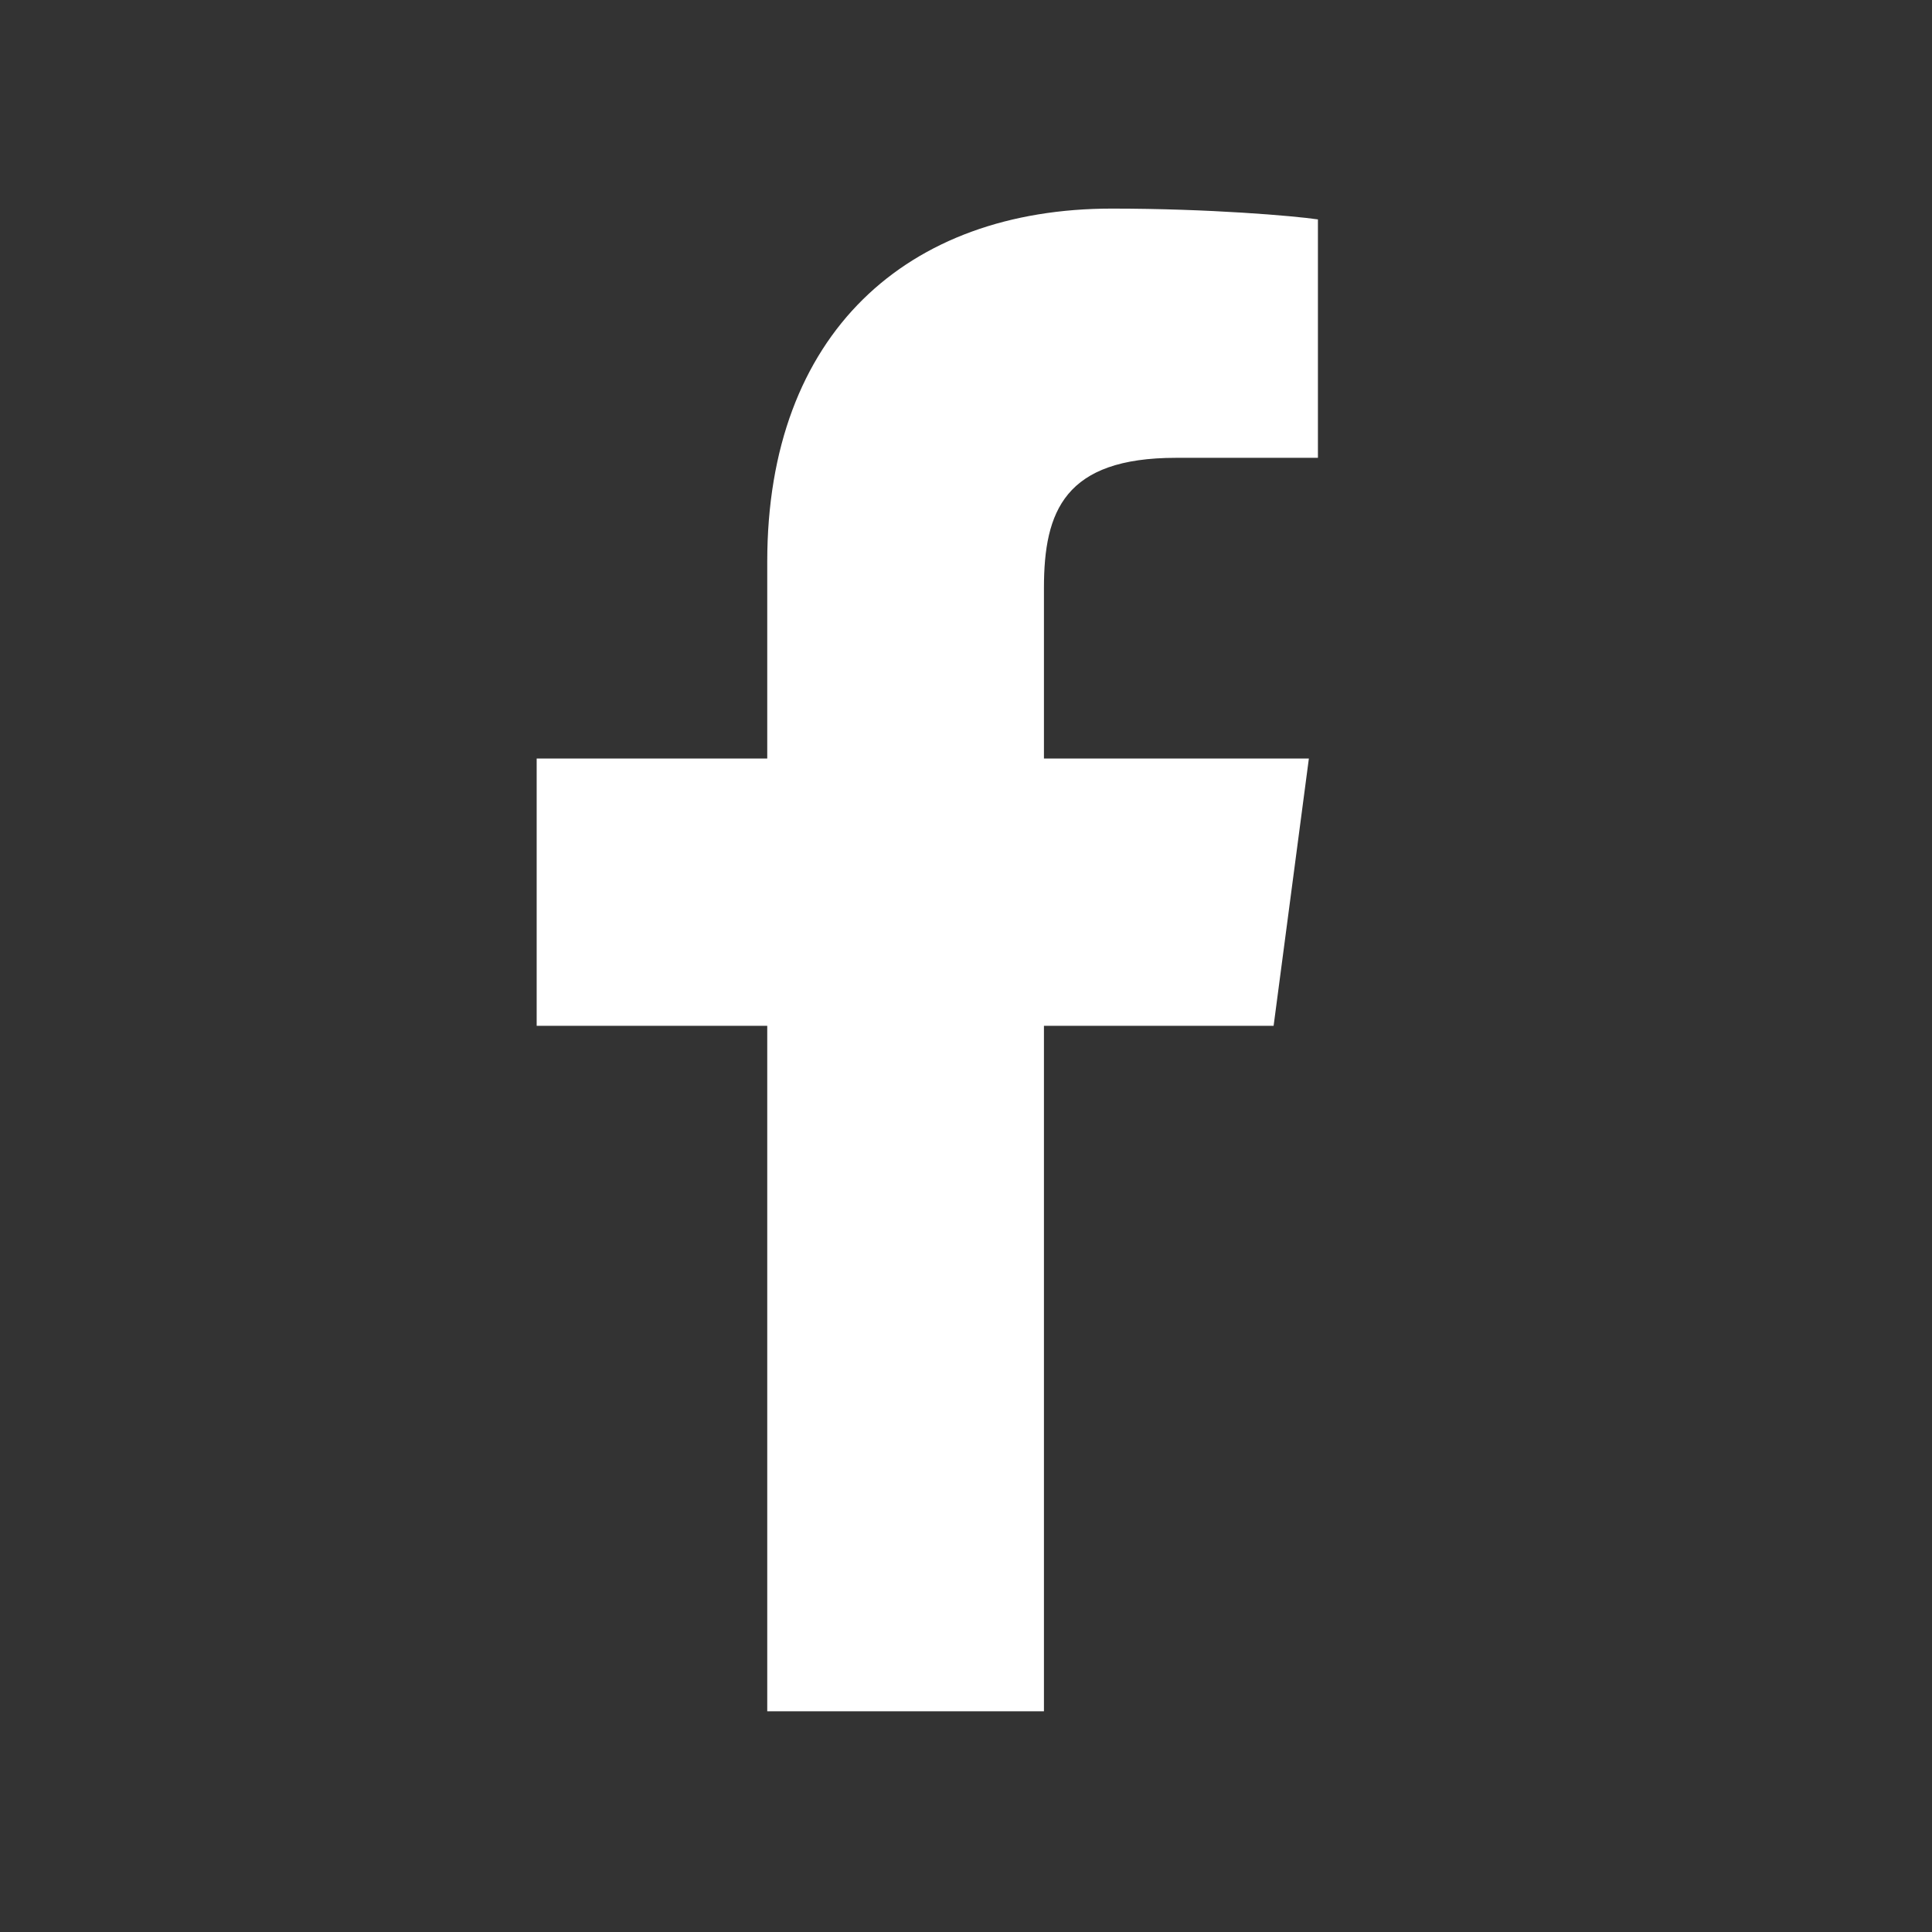 <?xml version="1.0" encoding="UTF-8"?>
<svg width="32px" height="32px" viewBox="0 0 32 32" version="1.1" xmlns="http://www.w3.org/2000/svg" xmlns:xlink="http://www.w3.org/1999/xlink">
    <rect x="0" y="0" width="32" height="32" fill="#333333" stroke="none"/>
    <title>icon_fb_white</title>
    <g id="Symbols" stroke="none" stroke-width="1" fill="none" fill-rule="evenodd">
        <g id="Navigation/footer-ES" transform="translate(-1016, -280)">
            <g id="icon_fb_white" transform="translate(1016, 280)">
                <path d="M21.829,3.634 C21.425,3.575 20.032,3.455 18.414,3.455 C15.029,3.455 12.708,5.519 12.708,9.303 L12.708,12.564 L8.889,12.564 L8.889,16.991 L12.708,16.991 L12.708,28.344 L17.291,28.344 L17.291,16.991 L21.095,16.991 L21.679,12.564 L17.291,12.564 L17.291,9.737 C17.291,8.466 17.635,7.583 19.478,7.583 L21.829,7.583 L21.829,3.634 Z" id="" fill="#FFFFFF" fill-rule="nonzero"></path>
                <rect id="Rectangle" x="0" y="0" width="32" height="32"></rect>
            </g>
        </g>
    </g>
</svg>